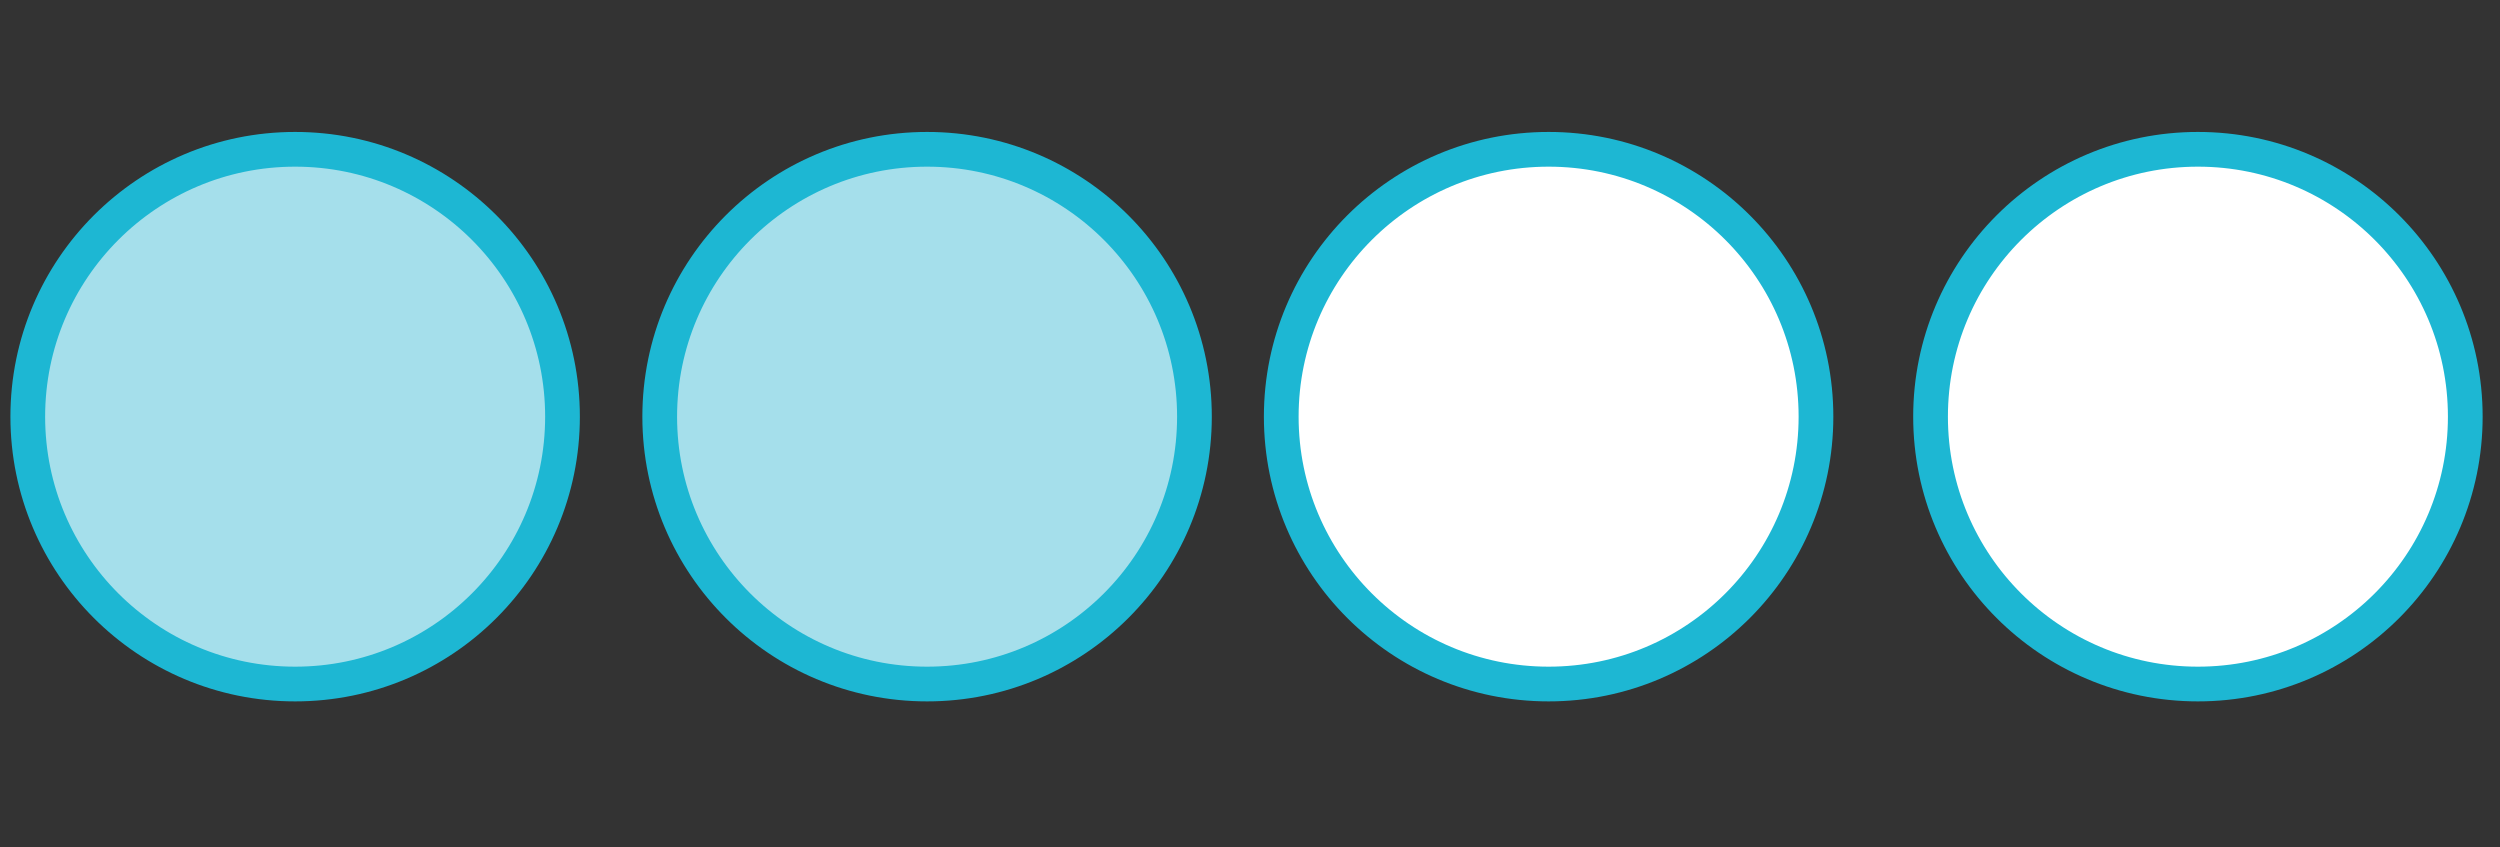 <?xml version="1.0" encoding="utf-8"?>
<!-- Generator: Adobe Illustrator 25.2.3, SVG Export Plug-In . SVG Version: 6.00 Build 0)  -->
<svg version="1.1" id="Layer_1" xmlns="http://www.w3.org/2000/svg" xmlns:xlink="http://www.w3.org/1999/xlink" x="0px" y="0px"
	 viewBox="0 0 72 24.4" style="enable-background:new 0 0 72 24.4;" xml:space="preserve">
<rect x="0" y="0" width="72" height="24.4" fill="#333333" stroke="none"/>
<style type="text/css">
	.st0{fill:#A5DFEB;stroke:#1DB7D3;stroke-miterlimit:10;}
	.st1{fill:#FFFFFF;stroke:#1DB7D3;stroke-miterlimit:10;}
</style>
<ellipse class="st0" cx="8.5" cy="12" rx="7.7" ry="7.7"/>
<ellipse class="st0" cx="26.7" cy="12" rx="7.7" ry="7.7"/>
<ellipse class="st1" cx="44.6" cy="12" rx="7.7" ry="7.7"/>
<ellipse class="st1" cx="63.3" cy="12" rx="7.7" ry="7.7"/>
</svg>
